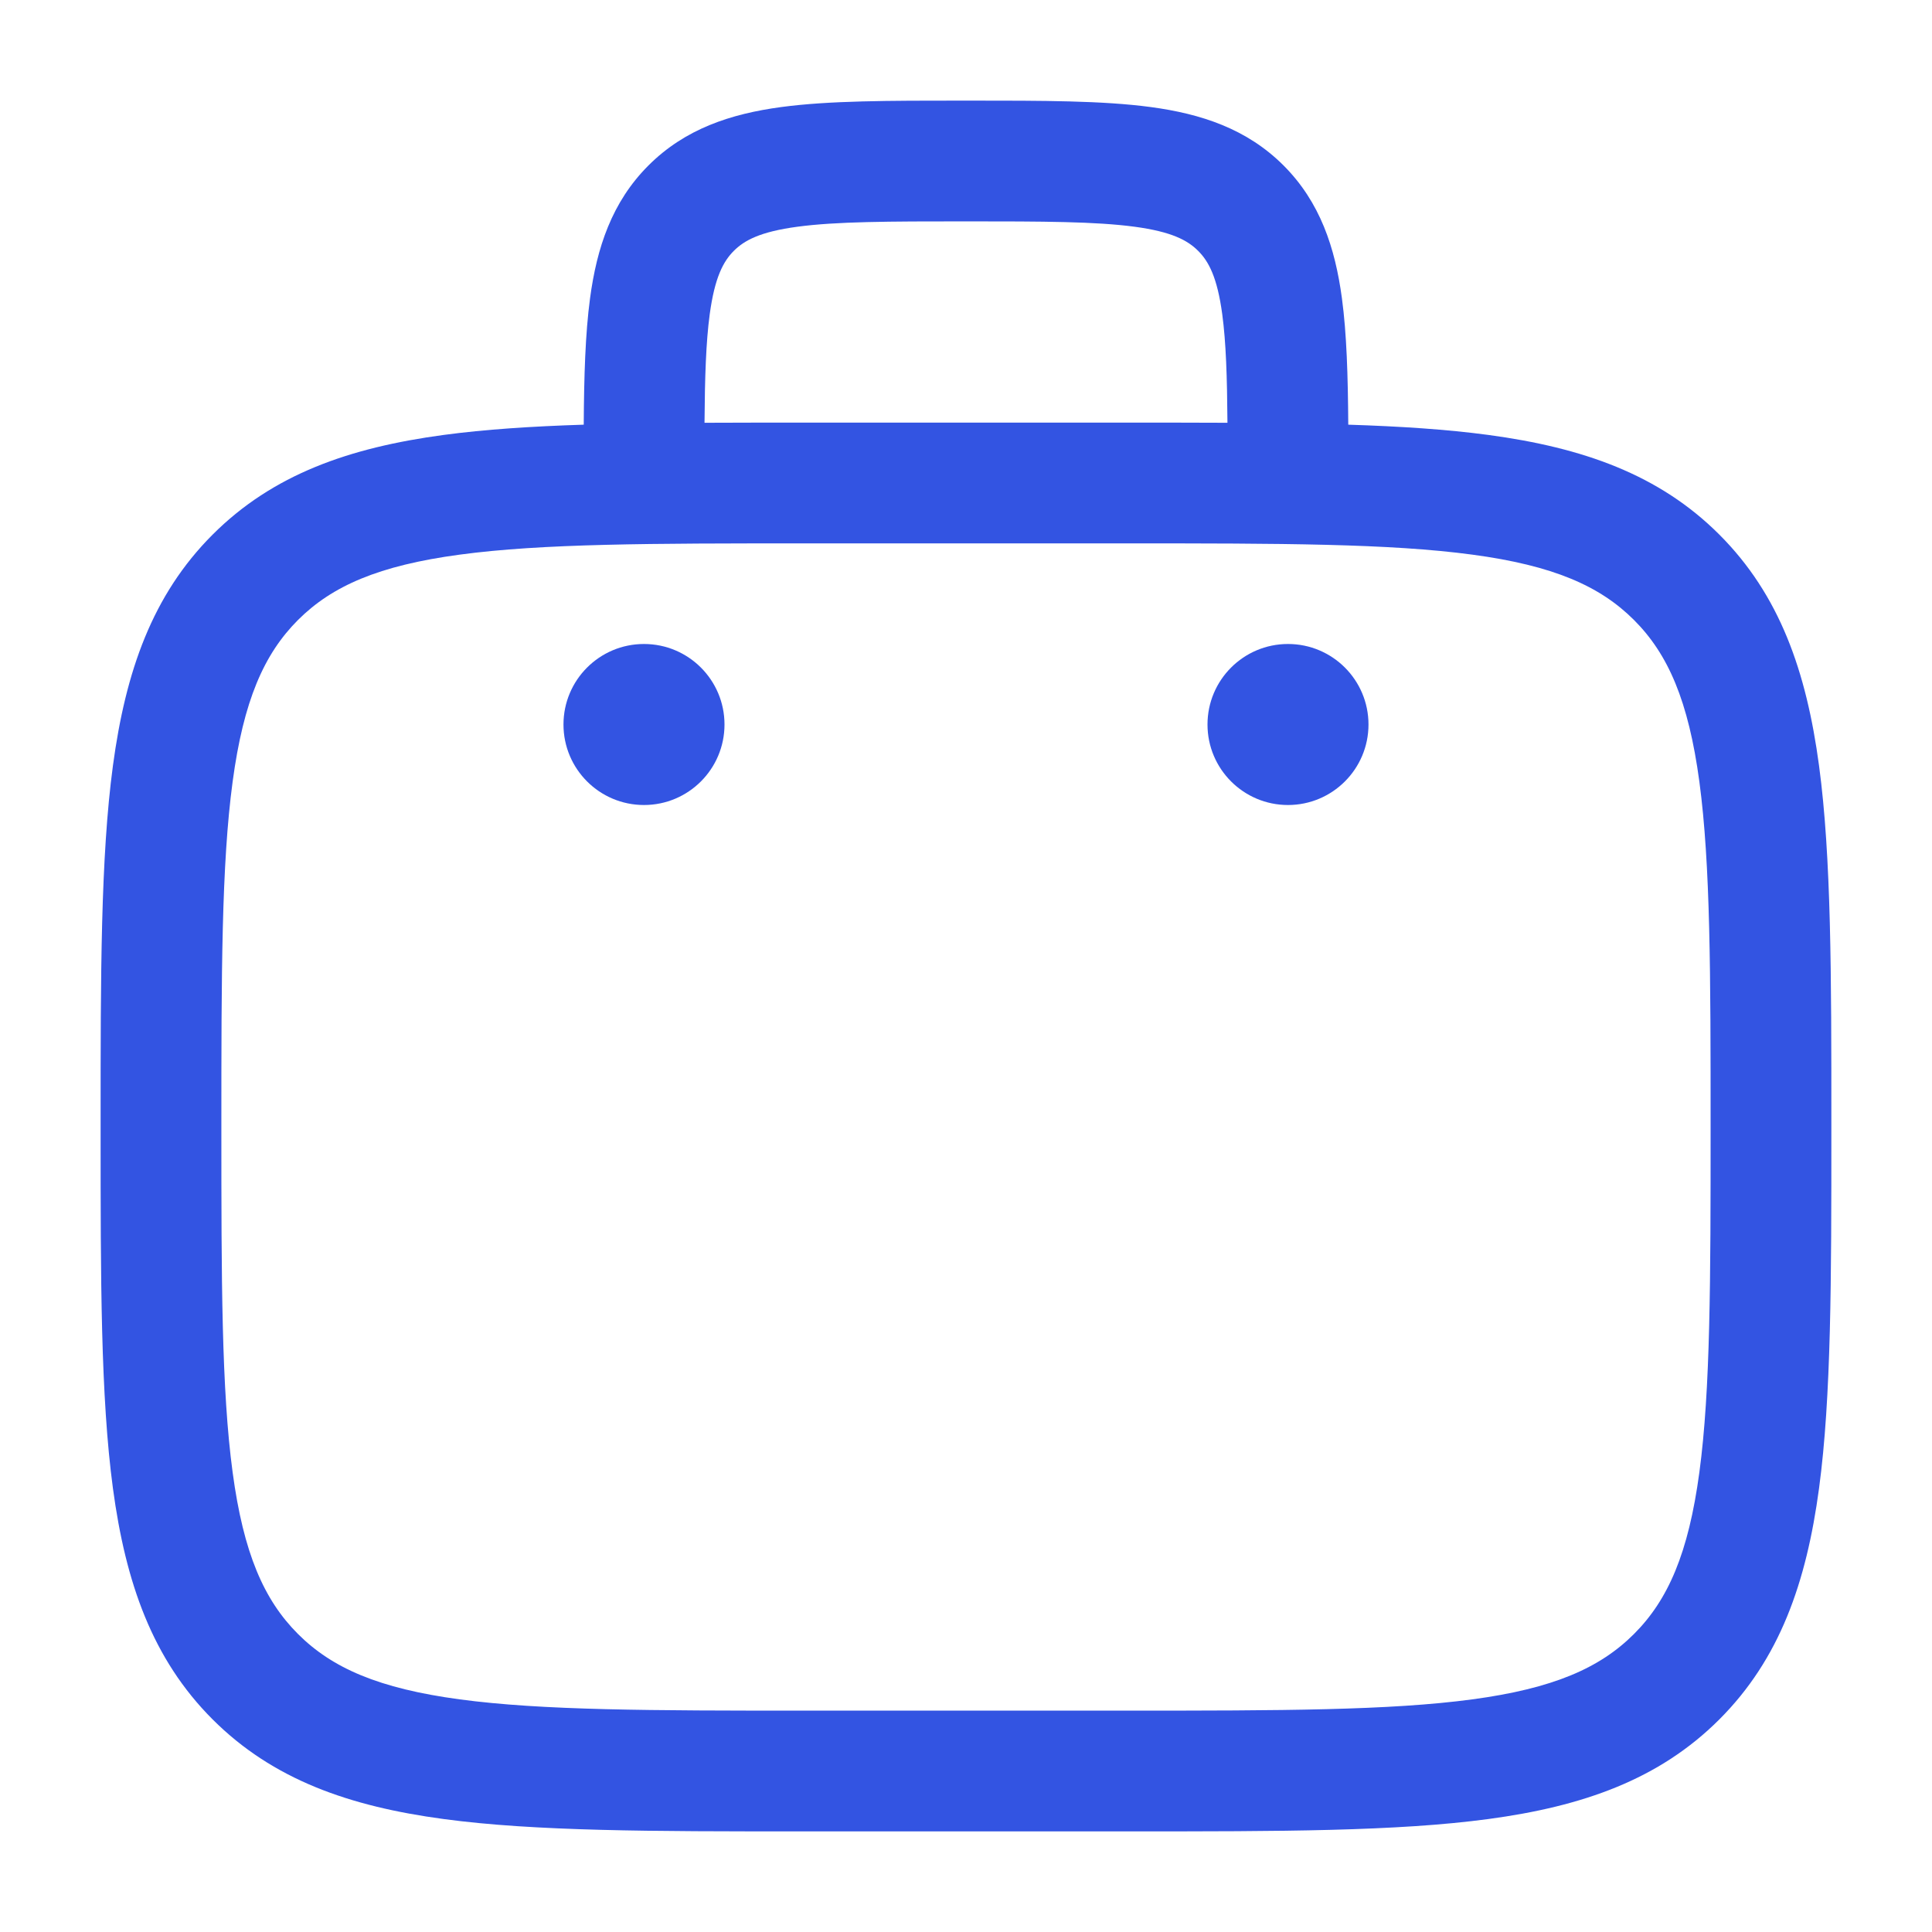 <?xml version="1.0" encoding="UTF-8"?> <svg xmlns="http://www.w3.org/2000/svg" width="64" height="64" viewBox="0 0 64 64" fill="none"><path fill-rule="evenodd" clip-rule="evenodd" d="M31.861 3.333H32.138C34.534 3.333 36.532 3.333 38.118 3.546C39.792 3.771 41.304 4.267 42.519 5.481C43.733 6.696 44.228 8.207 44.453 9.881C44.611 11.054 44.652 12.451 44.663 14.068C46.392 14.123 47.934 14.224 49.304 14.408C52.43 14.829 54.961 15.714 56.956 17.71C58.952 19.706 59.838 22.236 60.258 25.363C60.666 28.401 60.666 32.282 60.666 37.183V37.484C60.666 42.384 60.666 46.266 60.258 49.304C59.838 52.431 58.952 54.961 56.956 56.957C54.961 58.952 52.43 59.838 49.304 60.258C46.266 60.667 42.384 60.667 37.483 60.667H26.516C21.615 60.667 17.733 60.667 14.696 60.258C11.569 59.838 9.039 58.952 7.043 56.957C5.047 54.961 4.162 52.431 3.741 49.304C3.333 46.266 3.333 42.385 3.333 37.484V37.183C3.333 32.282 3.333 28.401 3.741 25.363C4.162 22.236 5.047 19.706 7.043 17.71C9.039 15.714 11.569 14.829 14.696 14.408C16.066 14.224 17.607 14.123 19.337 14.068C19.347 12.451 19.389 11.054 19.546 9.881C19.771 8.207 20.266 6.696 21.481 5.481C22.695 4.267 24.207 3.771 25.881 3.546C27.467 3.333 29.465 3.333 31.861 3.333ZM23.338 14.005C24.346 14 25.405 14 26.516 14H37.483C38.594 14 39.653 14 40.661 14.005C40.65 12.484 40.613 11.337 40.489 10.414C40.324 9.184 40.038 8.657 39.69 8.31C39.343 7.962 38.816 7.676 37.585 7.511C36.297 7.338 34.57 7.333 32 7.333C29.429 7.333 27.702 7.338 26.414 7.511C25.183 7.676 24.657 7.962 24.309 8.31C23.962 8.657 23.676 9.184 23.51 10.414C23.386 11.337 23.349 12.484 23.338 14.005ZM15.229 18.373C12.546 18.733 11 19.41 9.871 20.538C8.743 21.667 8.066 23.213 7.706 25.896C7.337 28.636 7.333 32.248 7.333 37.333C7.333 42.418 7.337 46.031 7.706 48.771C8.066 51.454 8.743 53 9.871 54.128C11 55.257 12.546 55.933 15.229 56.294C17.969 56.662 21.581 56.667 26.666 56.667H37.333C42.418 56.667 46.03 56.662 48.771 56.294C51.454 55.933 52.999 55.257 54.128 54.128C55.257 53 55.933 51.454 56.294 48.771C56.662 46.031 56.666 42.418 56.666 37.333C56.666 32.248 56.662 28.636 56.294 25.896C55.933 23.213 55.257 21.667 54.128 20.538C52.999 19.41 51.454 18.733 48.771 18.373C46.03 18.004 42.418 18 37.333 18H26.666C21.581 18 17.969 18.004 15.229 18.373Z" fill="#3354E2"></path><path d="M45.333 24C45.333 25.473 44.139 26.667 42.666 26.667C41.194 26.667 40 25.473 40 24C40 22.527 41.194 21.333 42.666 21.333C44.139 21.333 45.333 22.527 45.333 24Z" fill="#3354E2"></path><path d="M24 24C24 25.473 22.806 26.667 21.333 26.667C19.86 26.667 18.666 25.473 18.666 24C18.666 22.527 19.86 21.333 21.333 21.333C22.806 21.333 24 22.527 24 24Z" fill="#3354E2"></path></svg> 